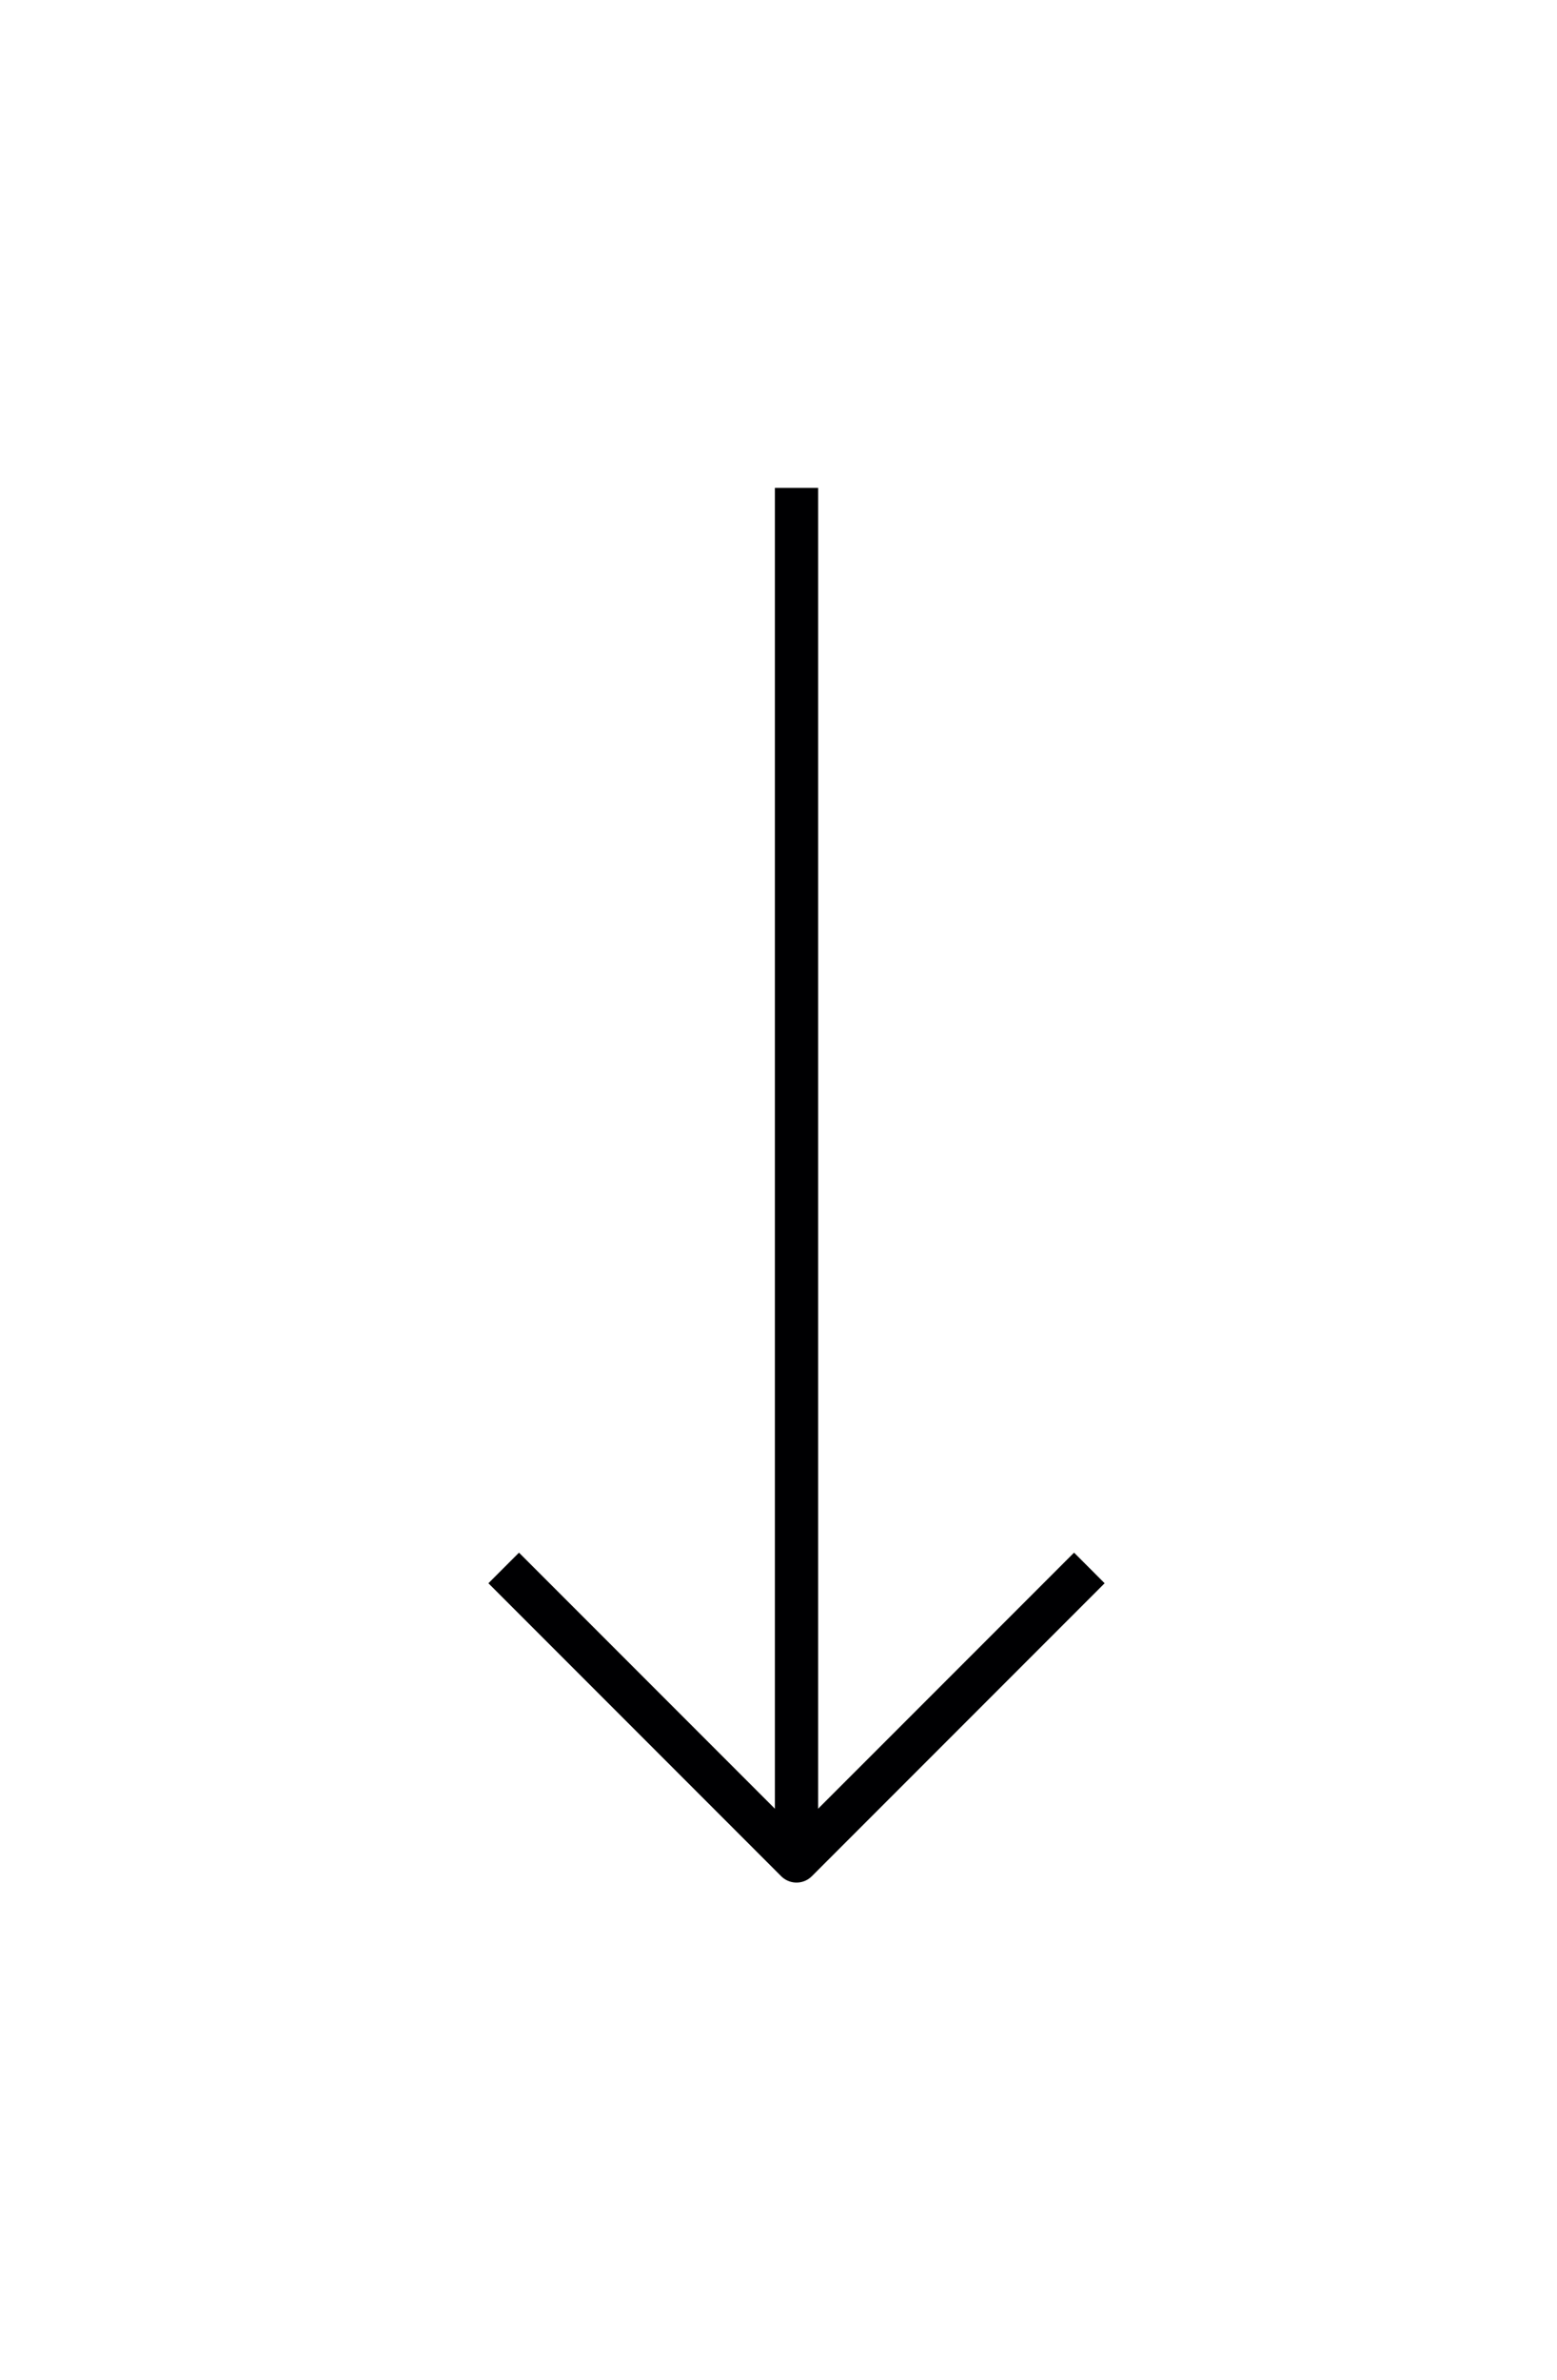 <svg width="72" height="110" viewBox="0 0 72 110" fill="none" xmlns="http://www.w3.org/2000/svg">
<path d="M36.833 23.546L36.833 85.167" stroke="#000002" stroke-width="2" stroke-linecap="square" stroke-linejoin="round"/>
<path d="M49.667 73.167L36.833 86L24 73.167" stroke="#000002" stroke-width="2" stroke-linecap="square" stroke-linejoin="round"/>
</svg>

